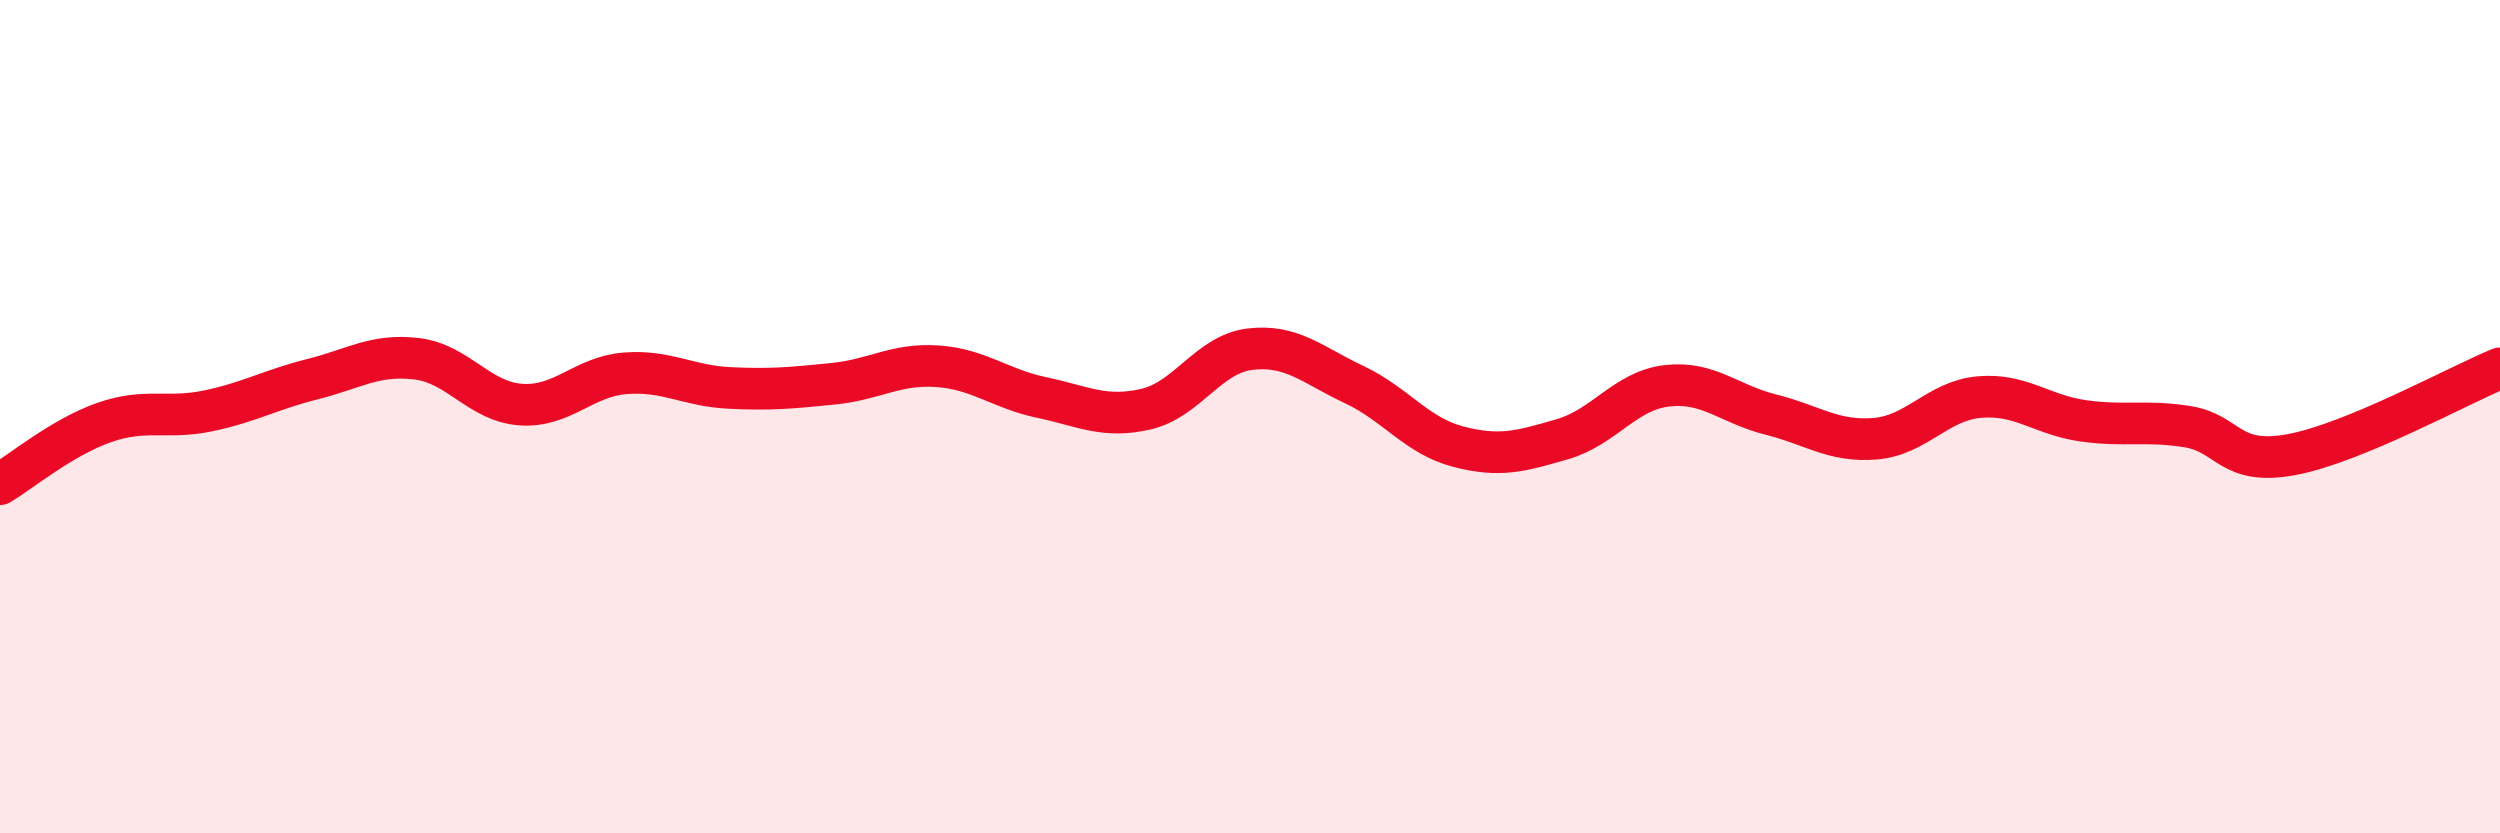 
    <svg width="60" height="20" viewBox="0 0 60 20" xmlns="http://www.w3.org/2000/svg">
      <path
        d="M 0,11.62 C 0.5,11.32 1.5,10.49 2.5,10.14 C 3.5,9.79 4,10.07 5,9.86 C 6,9.65 6.5,9.35 7.5,9.1 C 8.5,8.85 9,8.49 10,8.61 C 11,8.73 11.5,9.64 12.5,9.71 C 13.5,9.78 14,9.04 15,8.96 C 16,8.88 16.5,9.26 17.5,9.31 C 18.5,9.36 19,9.31 20,9.21 C 21,9.11 21.5,8.72 22.5,8.79 C 23.5,8.86 24,9.33 25,9.54 C 26,9.75 26.5,10.05 27.5,9.82 C 28.5,9.59 29,8.5 30,8.38 C 31,8.26 31.5,8.76 32.5,9.23 C 33.5,9.7 34,10.46 35,10.72 C 36,10.98 36.5,10.83 37.5,10.54 C 38.5,10.25 39,9.38 40,9.26 C 41,9.14 41.5,9.7 42.5,9.95 C 43.5,10.2 44,10.61 45,10.53 C 46,10.45 46.5,9.62 47.5,9.53 C 48.5,9.44 49,9.96 50,10.1 C 51,10.24 51.5,10.08 52.5,10.24 C 53.5,10.4 53.5,11.19 55,10.91 C 56.5,10.63 59,9.25 60,8.84L60 20L0 20Z"
        fill="#EB0A25"
        opacity="0.1"
        stroke-linecap="round"
        stroke-linejoin="round"
      />
      <path
        d="M 0,11.62 C 0.5,11.32 1.5,10.49 2.5,10.14 C 3.5,9.79 4,10.07 5,9.86 C 6,9.65 6.5,9.35 7.5,9.1 C 8.5,8.85 9,8.49 10,8.61 C 11,8.73 11.5,9.64 12.5,9.71 C 13.5,9.78 14,9.04 15,8.96 C 16,8.88 16.5,9.26 17.5,9.31 C 18.5,9.36 19,9.31 20,9.21 C 21,9.11 21.5,8.72 22.5,8.79 C 23.5,8.86 24,9.33 25,9.54 C 26,9.75 26.5,10.05 27.5,9.82 C 28.5,9.59 29,8.5 30,8.38 C 31,8.26 31.5,8.76 32.5,9.23 C 33.5,9.7 34,10.46 35,10.72 C 36,10.98 36.5,10.83 37.5,10.54 C 38.5,10.25 39,9.38 40,9.26 C 41,9.14 41.5,9.7 42.5,9.95 C 43.5,10.2 44,10.61 45,10.53 C 46,10.45 46.5,9.62 47.5,9.53 C 48.5,9.44 49,9.96 50,10.1 C 51,10.24 51.5,10.08 52.5,10.24 C 53.5,10.4 53.5,11.19 55,10.91 C 56.5,10.63 59,9.25 60,8.84"
        stroke="#EB0A25"
        stroke-width="1"
        fill="none"
        stroke-linecap="round"
        stroke-linejoin="round"
      />
    </svg>
  
